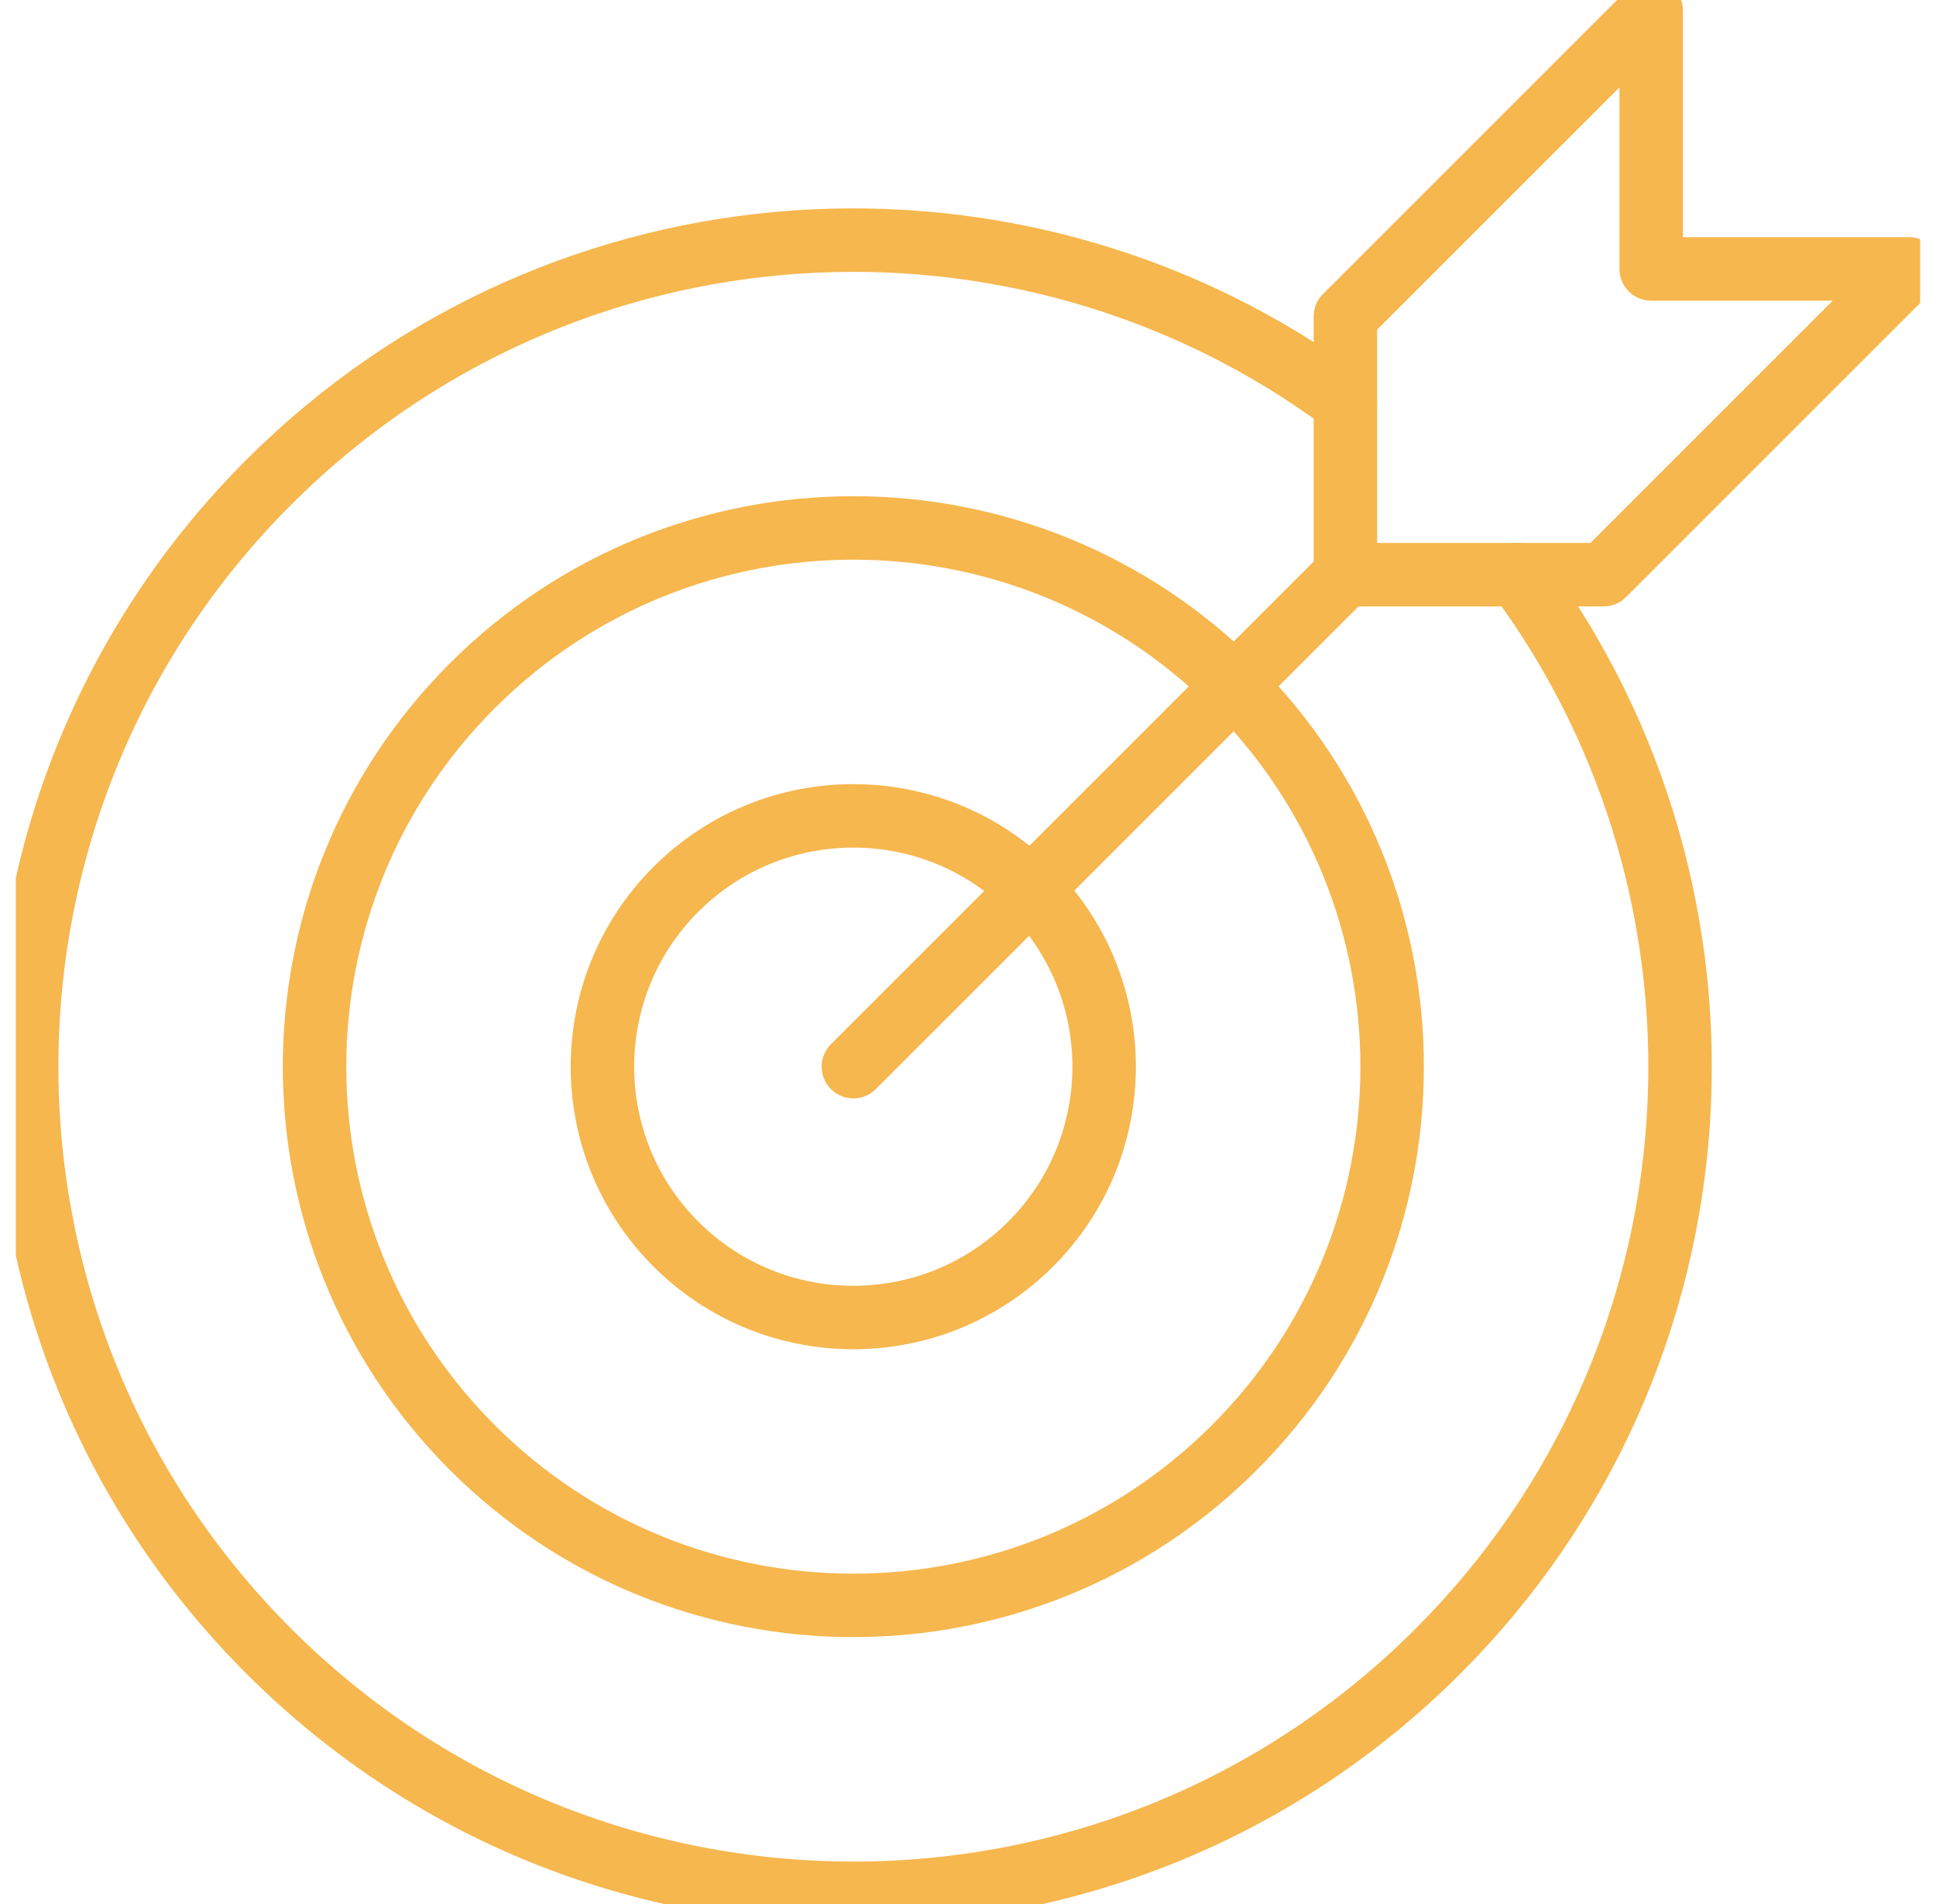 <?xml version="1.0" encoding="UTF-8"?> <svg xmlns="http://www.w3.org/2000/svg" width="61" height="60" viewBox="0 0 61 60" fill="none"><g clip-path="url(#clip0_755_1814)"><path d="M52.026 0.339V8.475H60.161L50.526 18.11H42.391V9.974L52.026 0.339Z" stroke="#F6B74E" stroke-width="2" stroke-linecap="round" stroke-linejoin="round"></path><path d="M47.822 18.109C55.396 28.306 54.557 42.784 45.308 52.033C35.135 62.206 18.643 62.206 8.47 52.033C-1.703 41.86 -1.703 25.368 8.47 15.195C17.719 5.946 32.194 5.107 42.39 12.681" stroke="#F6B74E" stroke-width="2" stroke-linecap="round" stroke-linejoin="round"></path><path d="M38.892 21.609C45.521 28.239 45.521 38.987 38.892 45.617C32.262 52.247 21.513 52.247 14.883 45.617C8.254 38.987 8.254 28.239 14.883 21.609C21.513 14.979 32.262 14.979 38.892 21.609Z" stroke="#F6B74E" stroke-width="2" stroke-linecap="round" stroke-linejoin="round"></path><path d="M32.475 39.203C29.388 42.29 24.383 42.29 21.296 39.203C18.21 36.117 18.21 31.111 21.296 28.025C24.383 24.938 29.388 24.938 32.475 28.025C35.561 31.111 35.561 36.117 32.475 39.203Z" stroke="#F6B74E" stroke-width="2" stroke-linecap="round" stroke-linejoin="round"></path><path d="M42.391 18.109L26.888 33.613" stroke="#F6B74E" stroke-width="2" stroke-linecap="round" stroke-linejoin="round"></path></g><defs><clipPath id="clip0_755_1814"><rect width="60" height="60" fill="white" transform="translate(0.5)"></rect></clipPath></defs></svg> 